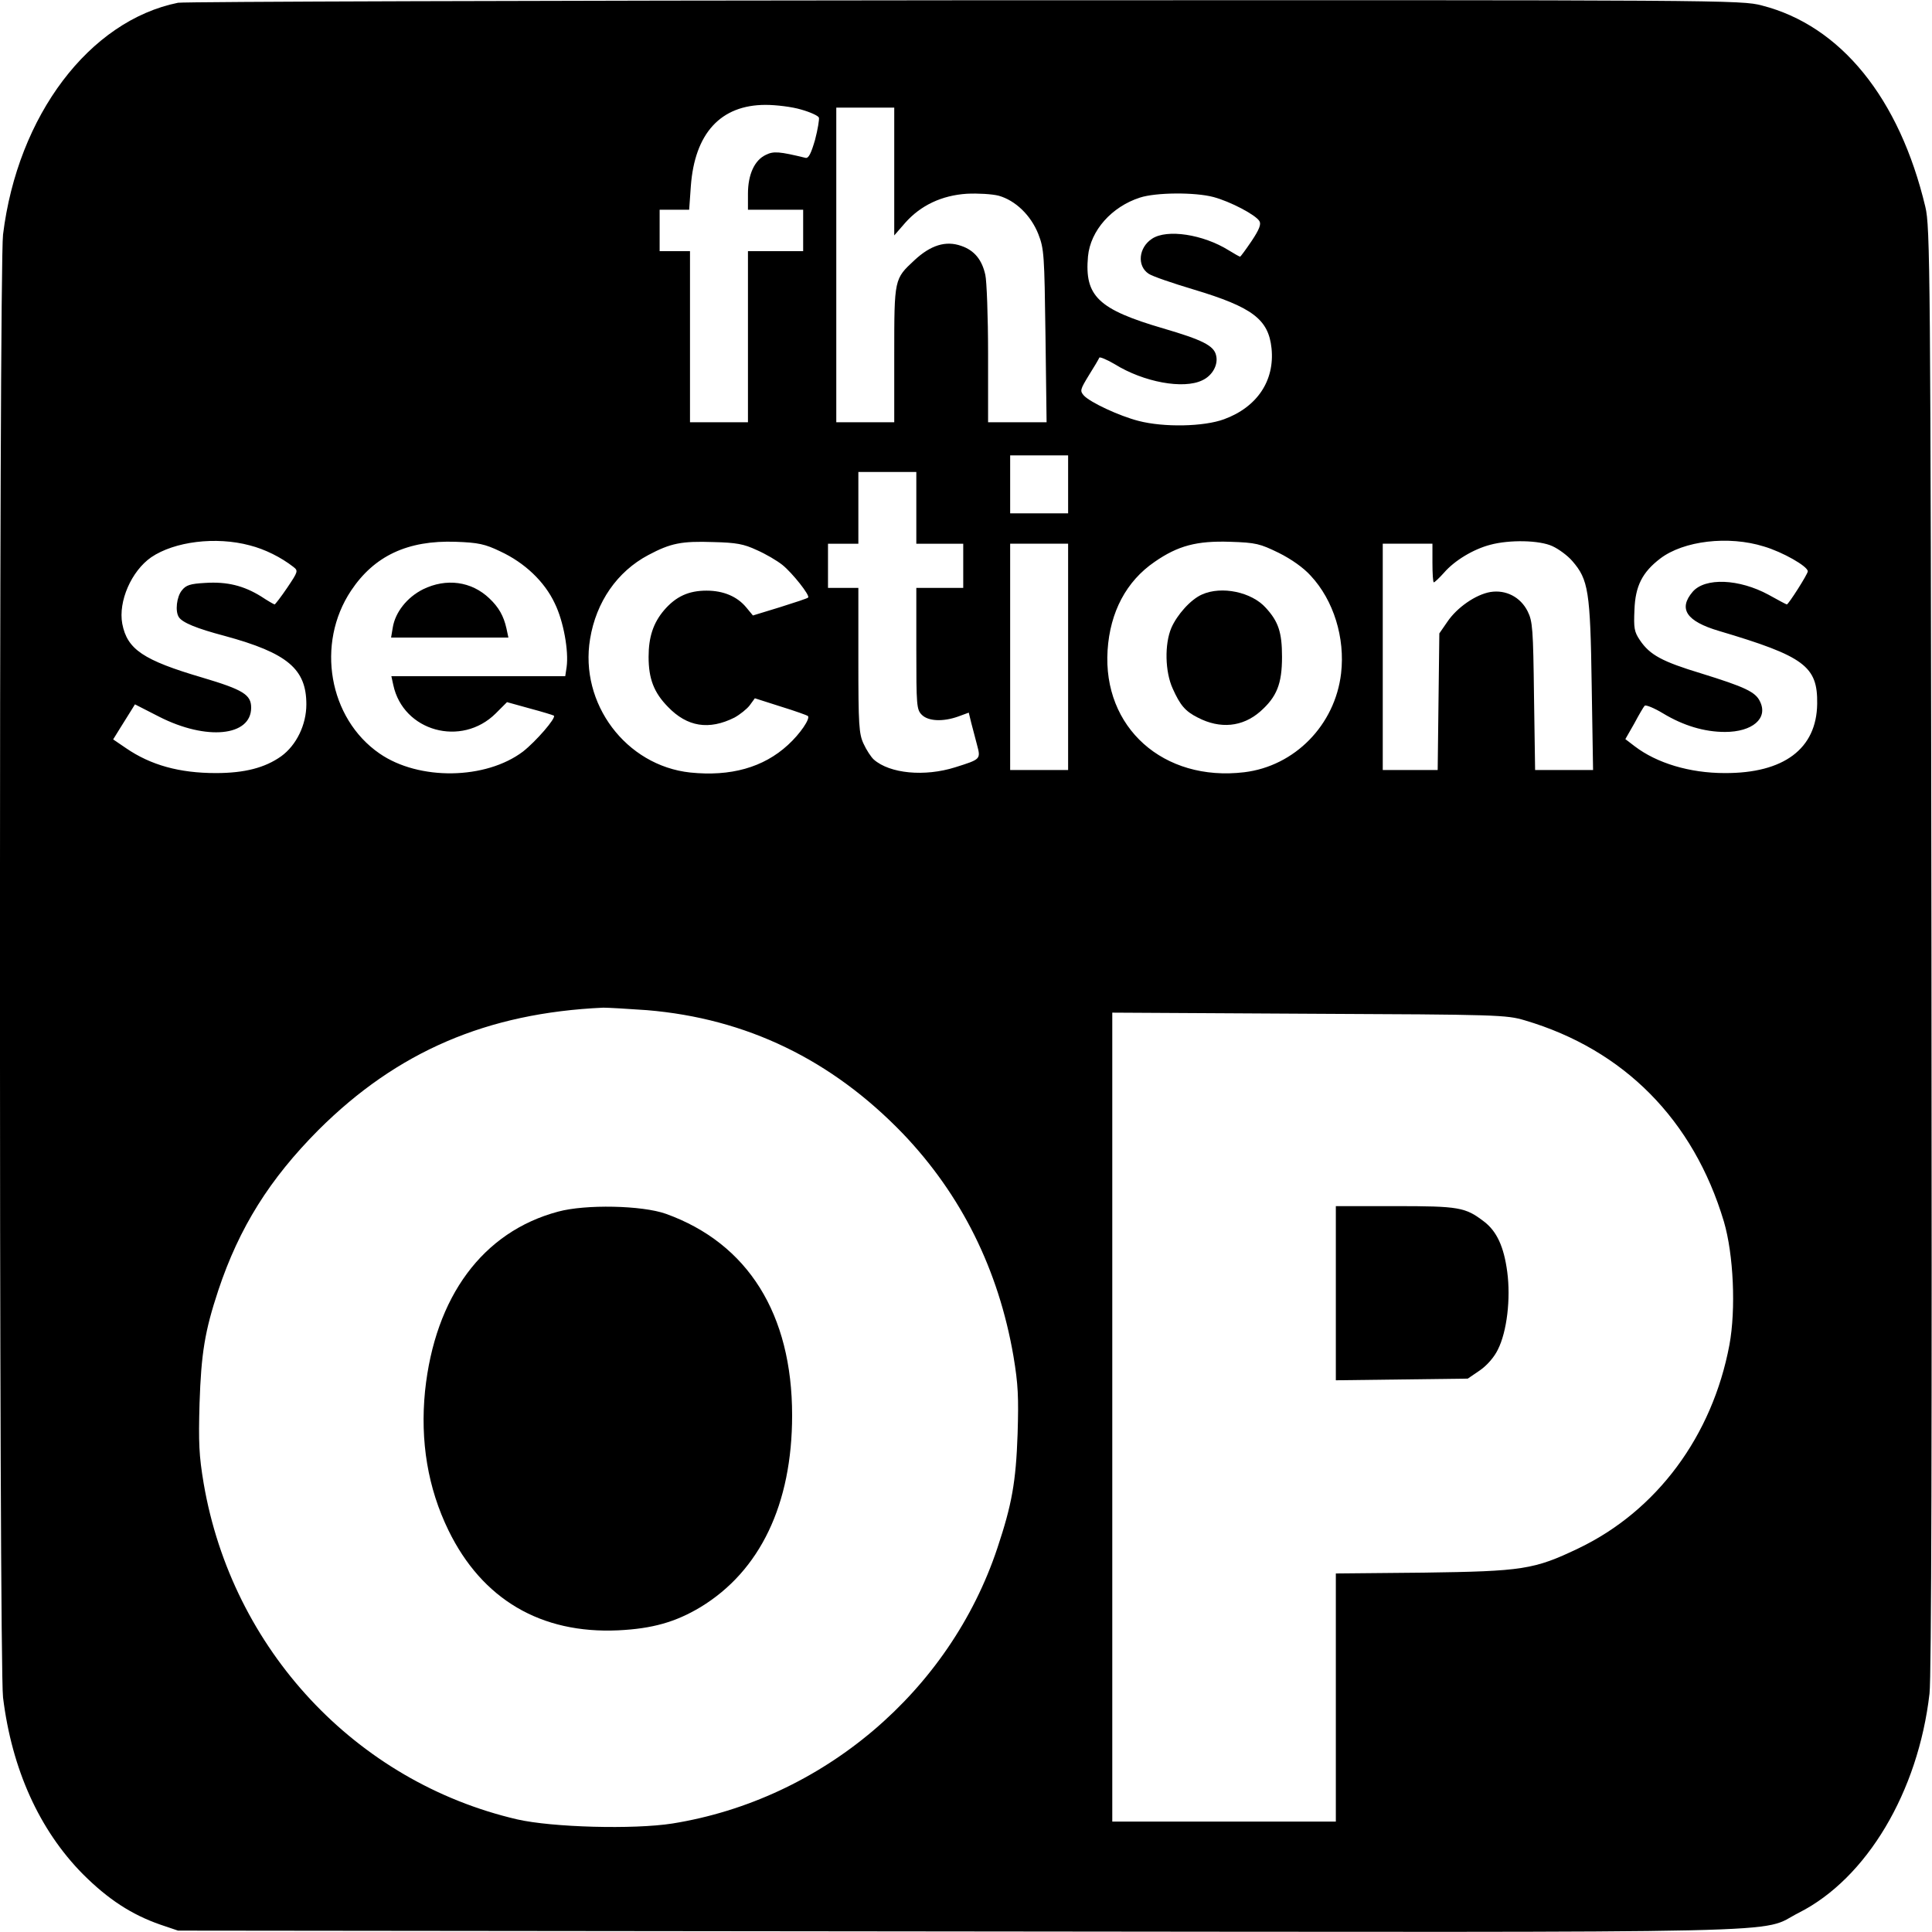 <?xml version="1.0" standalone="no"?>
<!DOCTYPE svg PUBLIC "-//W3C//DTD SVG 20010904//EN"
 "http://www.w3.org/TR/2001/REC-SVG-20010904/DTD/svg10.dtd">
<svg version="1.0" xmlns="http://www.w3.org/2000/svg"
 width="700pt" height="700pt" viewBox="0 0 700 700"
 preserveAspectRatio="xMidYMid meet">
<g transform="translate(0,700) scale(0.1,-0.1)"
fill="#000000" stroke="none">
<path d="M645 6990 c-321 -65 -581 -408 -634 -840 -15 -118 -15 -5182 0 -5300
32 -261 132 -481 289 -640 92 -92 177 -147 280 -183 l65 -22 2825 -3 c3155 -3
2895 -9 3048 68 245 124 432 437 473 794 7 61 9 941 7 2701 -3 2469 -5 2614
-22 2685 -94 395 -307 657 -592 730 -76 20 -121 20 -2888 19 -1546 -1 -2829
-5 -2851 -9z m2258 -387 c32 -9 61 -22 64 -29 2 -6 -4 -43 -14 -81 -14 -48
-23 -67 -34 -65 -95 23 -116 25 -144 11 -41 -19 -65 -71 -65 -141 l0 -58 100
0 100 0 0 -75 0 -75 -100 0 -100 0 0 -310 0 -310 -105 0 -105 0 0 310 0 310
-55 0 -55 0 0 75 0 75 54 0 53 0 6 85 c14 192 108 295 271 295 38 0 96 -7 129
-17z m337 -224 l0 -232 40 46 c56 63 132 99 223 105 40 2 91 -1 115 -7 61 -17
117 -71 144 -139 21 -54 22 -74 26 -369 l4 -313 -106 0 -106 0 0 248 c0 136
-5 265 -10 286 -12 55 -40 89 -87 105 -56 20 -111 3 -170 -52 -73 -68 -73 -66
-73 -342 l0 -245 -105 0 -105 0 0 570 0 570 105 0 105 0 0 -231z m1157 -93
c60 -16 152 -64 166 -87 7 -11 0 -30 -28 -72 -21 -31 -40 -57 -42 -57 -2 0
-20 10 -41 23 -93 58 -224 78 -278 42 -49 -32 -55 -99 -12 -127 13 -9 86 -34
163 -57 213 -64 271 -108 282 -213 12 -117 -52 -213 -172 -257 -73 -27 -218
-30 -310 -6 -70 18 -175 67 -198 92 -15 17 -13 22 18 73 19 30 36 59 38 64 1
4 26 -6 55 -23 106 -66 250 -92 318 -59 37 17 59 57 50 91 -8 35 -51 56 -191
97 -236 69 -286 117 -273 261 9 94 86 180 188 213 58 19 200 20 267 2z m-527
-1041 l0 -105 -105 0 -105 0 0 105 0 105 105 0 105 0 0 -105z m-550 -85 l0
-130 85 0 85 0 0 -80 0 -80 -85 0 -85 0 0 -220 c0 -207 1 -221 20 -240 23 -23
76 -26 132 -6 l38 14 9 -37 c5 -20 15 -56 21 -80 14 -52 13 -52 -79 -81 -111
-35 -237 -23 -295 28 -10 9 -27 35 -37 57 -17 36 -19 69 -19 303 l0 262 -55 0
-55 0 0 80 0 80 55 0 55 0 0 130 0 130 105 0 105 0 0 -130z m-2415 -136 c55
-14 113 -43 158 -78 18 -14 17 -17 -22 -75 -23 -34 -44 -61 -46 -61 -2 0 -25
13 -49 29 -63 39 -123 54 -202 49 -55 -3 -70 -8 -85 -27 -19 -23 -25 -76 -11
-97 13 -20 64 -41 166 -68 228 -62 296 -120 296 -248 0 -74 -36 -148 -91 -188
-59 -42 -133 -61 -237 -61 -132 0 -236 29 -325 90 l-47 32 26 42 c15 23 32 52
40 64 l13 21 88 -45 c171 -87 333 -71 333 33 0 47 -29 65 -177 109 -214 63
-272 102 -290 195 -15 81 33 191 105 241 84 57 234 76 357 43z m908 -22 c88
-41 160 -109 197 -188 32 -65 51 -173 43 -231 l-5 -33 -315 0 -315 0 7 -32
c36 -168 247 -226 371 -103 l41 41 83 -23 c45 -12 84 -24 87 -26 8 -9 -65 -93
-112 -130 -135 -102 -377 -106 -520 -7 -184 127 -231 398 -103 590 84 126 205
183 379 177 82 -3 106 -8 162 -35z m929 5 c32 -14 73 -38 93 -54 36 -29 101
-111 93 -118 -2 -3 -48 -18 -102 -35 l-98 -30 -24 29 c-33 40 -83 61 -144 61
-65 0 -111 -21 -154 -71 -39 -46 -56 -97 -56 -169 0 -79 19 -129 70 -181 70
-73 149 -85 241 -39 20 11 45 31 55 44 l19 26 94 -30 c52 -16 96 -32 98 -34
10 -9 -28 -65 -72 -105 -89 -82 -208 -115 -354 -100 -233 25 -402 250 -363
484 22 134 98 244 211 304 81 43 120 51 236 47 83 -2 110 -7 157 -29z m1891
-10 c46 -23 90 -54 116 -83 83 -89 125 -225 110 -354 -22 -187 -168 -336 -351
-358 -293 -35 -513 162 -495 442 9 139 68 250 170 320 85 59 153 77 274 73 94
-3 108 -7 176 -40z m992 24 c22 -10 55 -34 72 -54 58 -67 65 -108 70 -449 l5
-308 -105 0 -105 0 -4 268 c-3 243 -5 271 -23 307 -26 52 -79 79 -135 70 -53
-9 -121 -56 -156 -108 l-29 -42 -3 -247 -3 -248 -99 0 -100 0 0 410 0 410 90
0 90 0 0 -70 c0 -38 2 -70 5 -70 3 0 20 16 37 35 38 44 106 85 167 101 70 19
179 17 226 -5z m766 -1 c68 -20 159 -72 159 -90 0 -10 -70 -120 -76 -120 -2 0
-32 16 -66 35 -107 58 -230 63 -275 11 -53 -62 -23 -107 95 -142 310 -92 358
-128 356 -264 -2 -163 -121 -252 -335 -251 -127 0 -246 36 -326 97 l-34 26 32
56 c17 32 34 61 38 65 4 4 34 -8 67 -28 73 -44 149 -67 224 -67 99 0 157 49
127 110 -16 35 -55 53 -213 102 -142 43 -186 67 -222 120 -21 31 -23 44 -20
111 3 86 29 136 93 185 85 65 248 84 376 44z m-2521 -400 l0 -410 -105 0 -105
0 0 410 0 410 105 0 105 0 0 -410z m-1526 -1280 c360 -30 669 -179 928 -448
211 -221 346 -492 400 -806 17 -102 19 -147 15 -281 -6 -175 -21 -257 -73
-413 -173 -521 -635 -912 -1178 -999 -141 -22 -435 -14 -562 15 -585 136
-1033 616 -1136 1217 -17 101 -19 147 -15 290 6 182 19 262 68 410 76 228 186
403 363 581 285 284 610 424 1032 443 17 0 88 -4 158 -9z m3181 -37 c359 -106
611 -361 721 -729 35 -119 44 -317 20 -447 -62 -330 -263 -601 -547 -737 -161
-77 -202 -83 -561 -88 l-318 -3 0 -450 0 -449 -405 0 -405 0 0 1465 0 1466
713 -4 c685 -3 715 -4 782 -24z"/>
<path d="M1533 4865 c-58 -29 -101 -83 -110 -139 l-6 -36 212 0 213 0 -7 33
c-10 45 -28 77 -62 109 -65 62 -156 74 -240 33z"/>
<path d="M4355 4846 c-41 -18 -90 -73 -111 -121 -25 -59 -23 -159 5 -220 27
-60 45 -82 91 -105 81 -42 162 -34 226 22 60 53 79 100 79 198 0 89 -13 128
-59 178 -51 57 -160 80 -231 48z"/>
<path d="M2022 2610 c-273 -73 -446 -308 -482 -650 -18 -182 10 -351 85 -505
122 -250 335 -375 615 -362 124 6 208 30 298 84 216 131 332 373 332 695 0
367 -160 623 -457 730 -87 31 -292 35 -391 8z"/>
<path d="M4840 2314 l0 -315 239 3 239 3 44 30 c26 18 52 48 65 75 33 65 47
185 34 282 -12 91 -38 147 -84 182 -68 52 -90 56 -322 56 l-215 0 0 -316z"/>
</g>
</svg>
